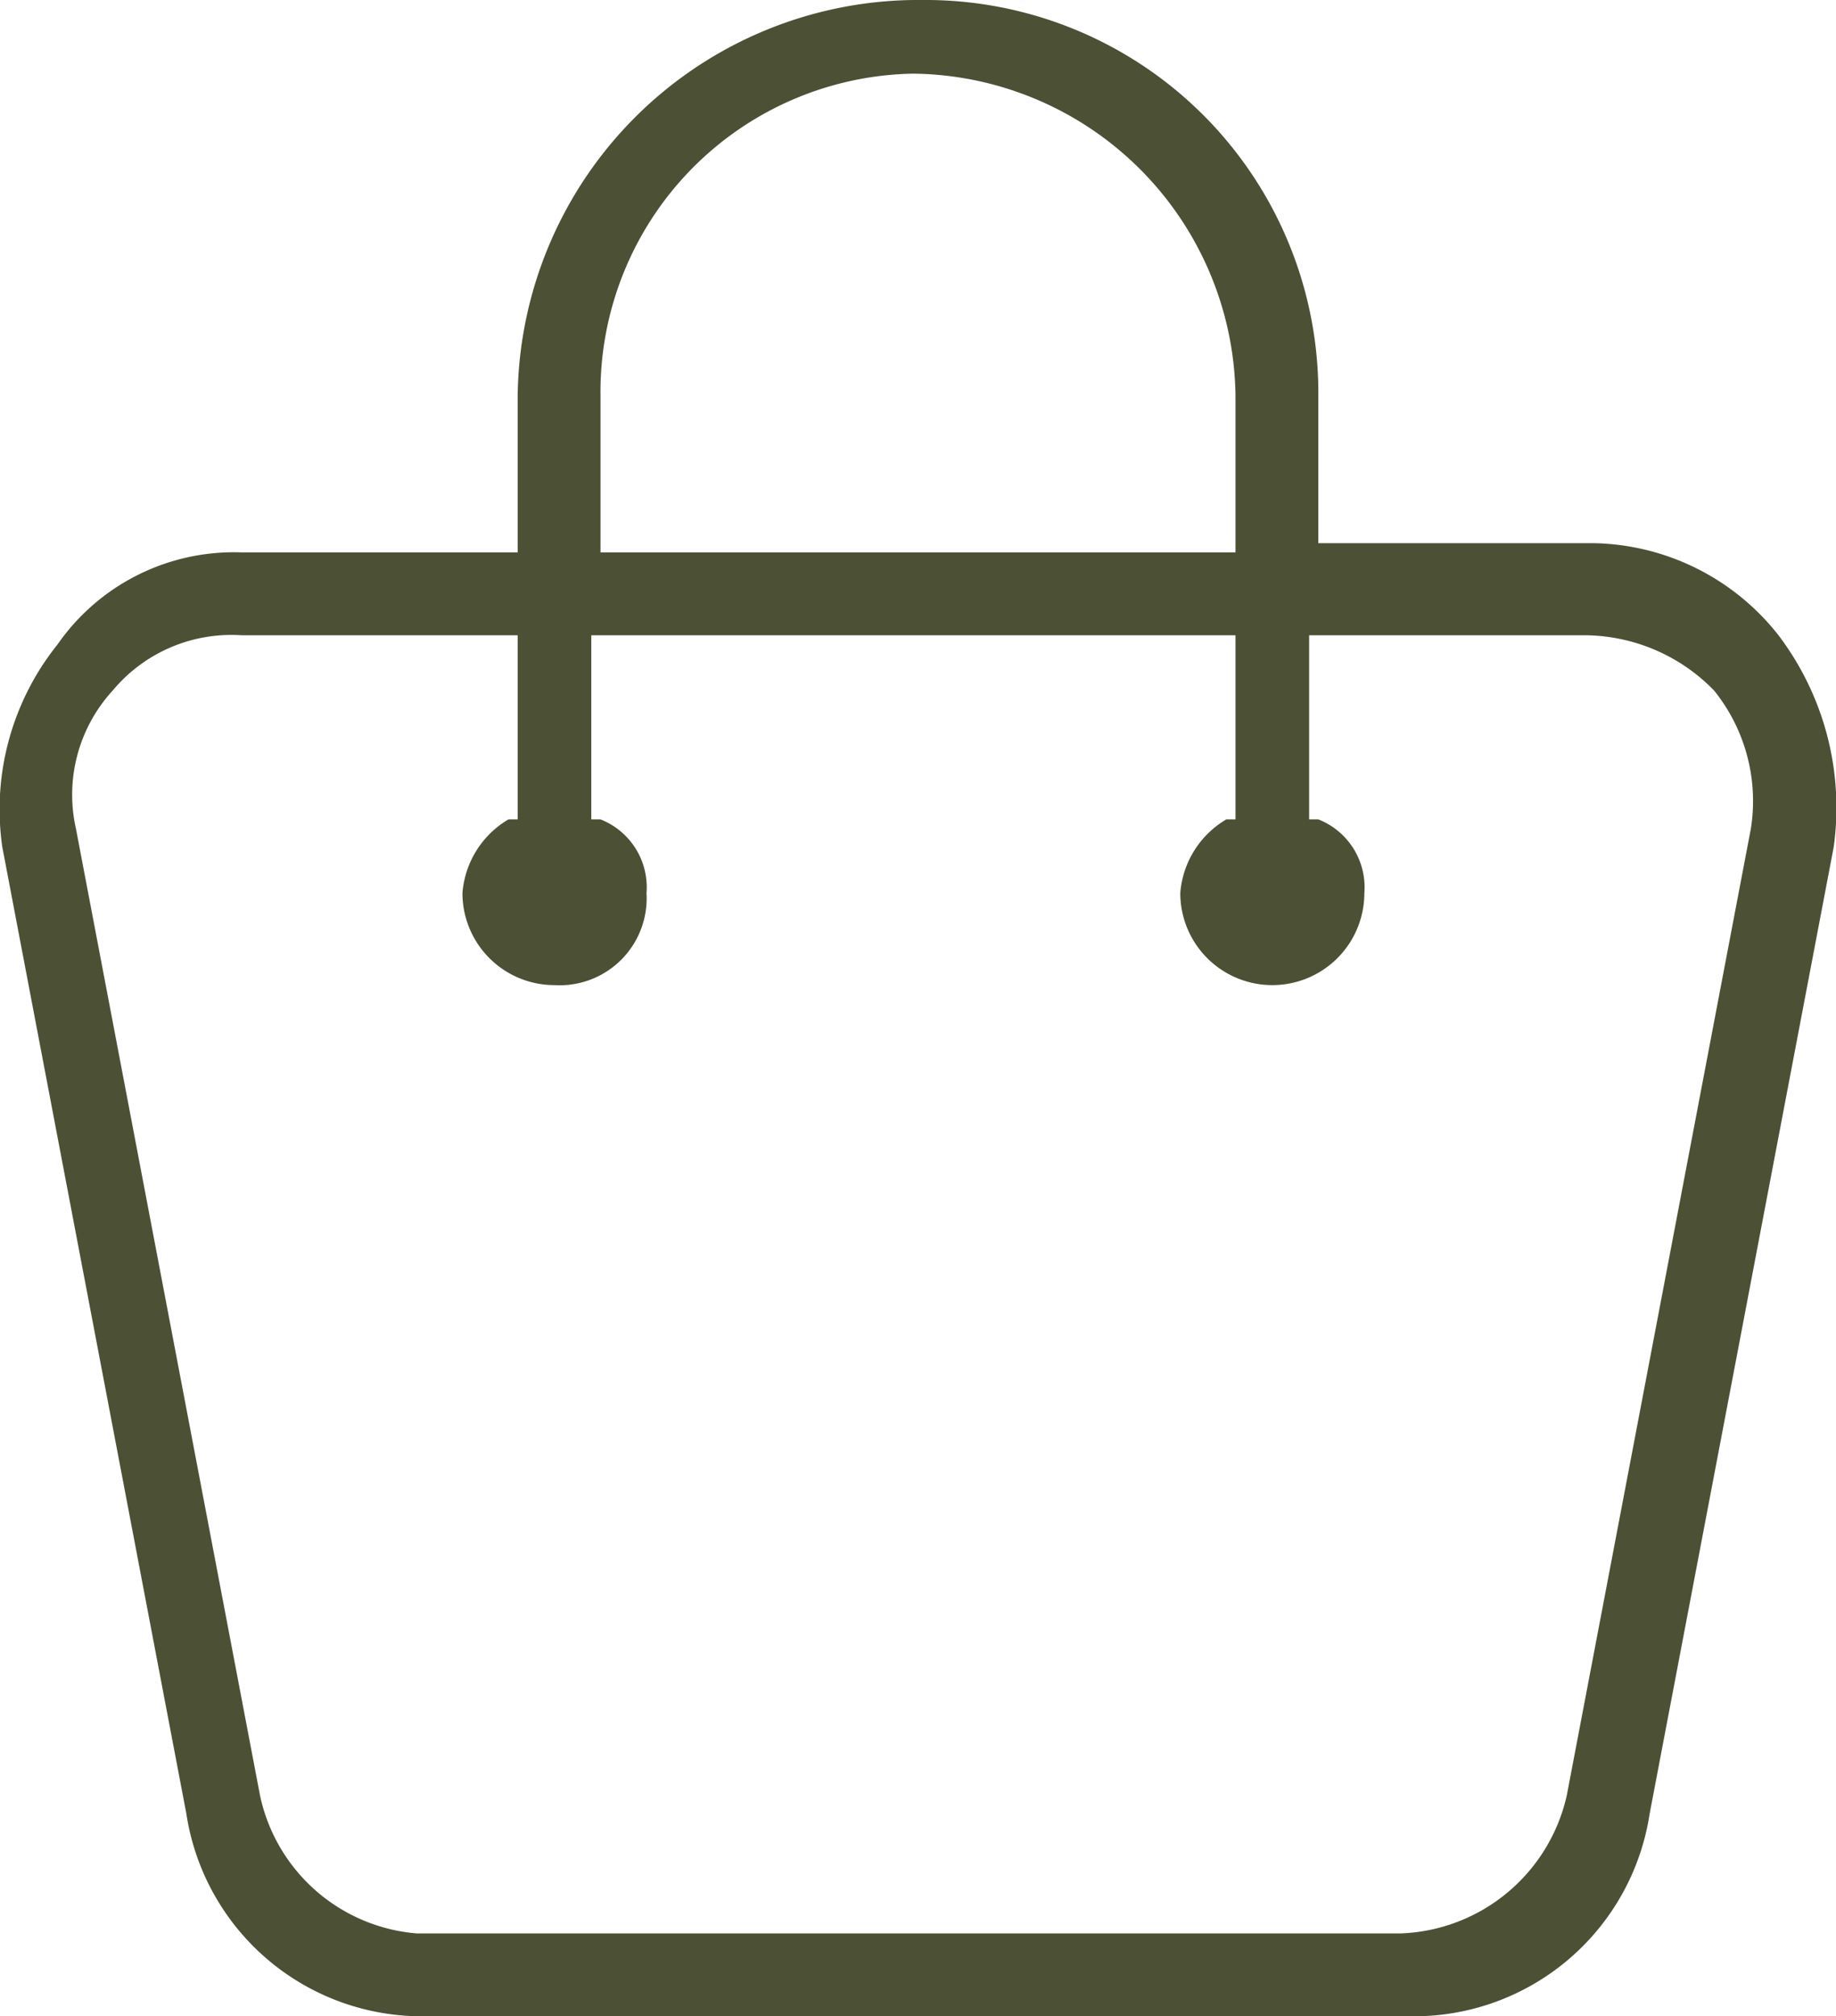 <svg xmlns="http://www.w3.org/2000/svg" width="19.95" height="21.9" viewBox="0 0 19.95 21.9">
  <path id="bag" d="M21.9,8.5a2.61,2.61,0,0,0-2-1h-3V5.9a4.268,4.268,0,0,0-4.3-4.3A4.354,4.354,0,0,0,8.2,5.9V7.6h-3a2.334,2.334,0,0,0-2,1,2.863,2.863,0,0,0-.6,2.2l2,10.5a2.59,2.59,0,0,0,2.6,2.2H17.9a2.59,2.59,0,0,0,2.6-2.2l2-10.5A3.1,3.1,0,0,0,21.9,8.5ZM5.4,21.1l-2-10.5a1.674,1.674,0,0,1,.4-1.5,1.678,1.678,0,0,1,1.4-.6h3v2H8.1a1.02,1.02,0,0,0-.5.8,1,1,0,0,0,1,1,.945.945,0,0,0,1-1,.792.792,0,0,0-.5-.8H9v-2h7v2h-.1a1.02,1.02,0,0,0-.5.8,1,1,0,0,0,2,0,.792.792,0,0,0-.5-.8h-.1v-2h3a1.974,1.974,0,0,1,1.4.6,1.913,1.913,0,0,1,.4,1.5l-2,10.5a1.921,1.921,0,0,1-1.8,1.5H7.1A1.9,1.9,0,0,1,5.4,21.1ZM12.5,2.4A3.543,3.543,0,0,1,16,5.9V7.6H9.1V5.9A3.458,3.458,0,0,1,12.5,2.4Z" transform="translate(-2.575 -1.6)" fill="#4c5035"/>
</svg>
